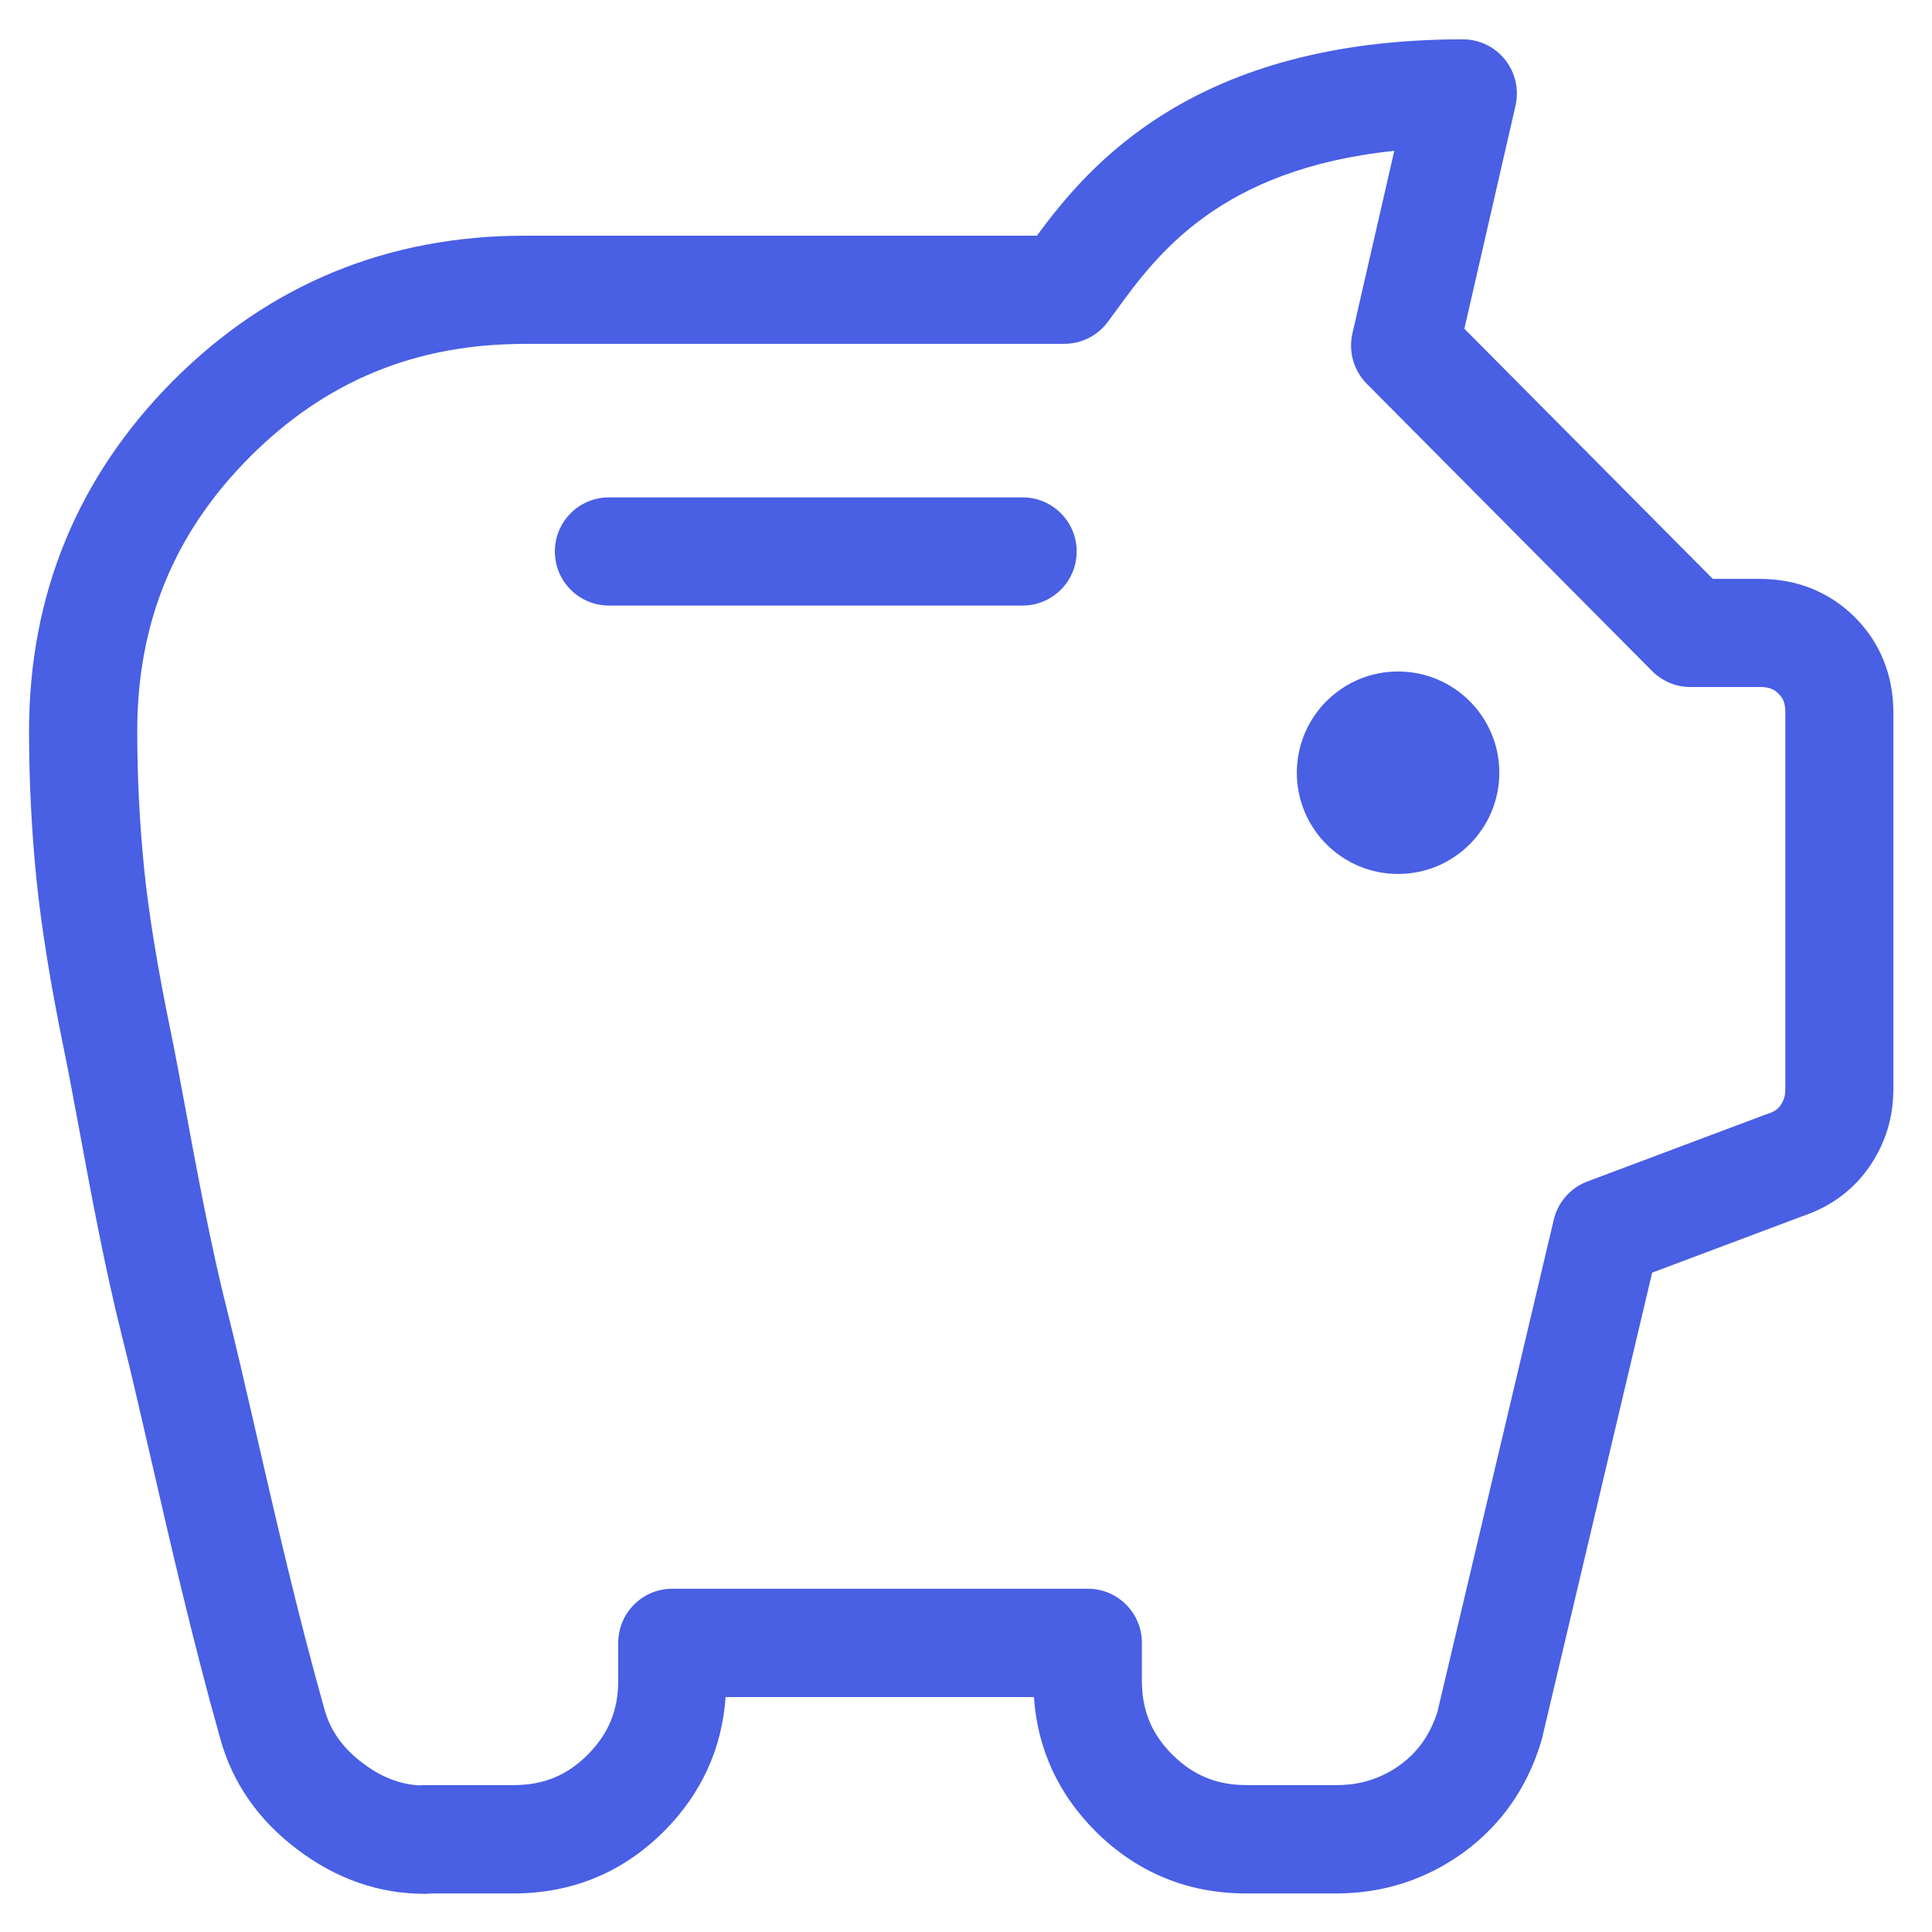 <?xml version="1.0" encoding="UTF-8"?>
<svg id="Layer_1" data-name="Layer 1" xmlns="http://www.w3.org/2000/svg" version="1.1" viewBox="0 0 250 250">
  <g id="Layer_1-2" data-name="Layer 1-2">
    <path d="M132.32,78.36h-53.52c-3.87,0-7-3.13-7-7s3.13-7,7-7h53.52c3.87,0,7,3.13,7,7s-3.13,7-7,7Z" style="fill: #495fe4; stroke-width: 0px;"/>
    <path d="M54.95,245.06c-5.92,0-11.47-1.94-16.51-5.77-5.03-3.79-8.39-8.64-9.96-14.39-3.46-12.27-6.41-25.09-9.01-36.41-1.39-6.04-2.59-11.26-3.67-15.53-2.19-8.66-4.06-18.76-5.56-26.87-.71-3.82-1.32-7.12-1.86-9.77-1.81-8.75-3.04-16.36-3.67-22.63-.63-6.28-.95-12.69-.95-19.05,0-17.7,6.29-32.98,18.7-45.43,12.42-12.42,27.7-18.71,45.44-18.71h66.27c6.7-9.07,20.33-25.41,55.12-25.41,2.13,0,4.15.97,5.47,2.64,1.33,1.67,1.82,3.85,1.35,5.93l-6.62,28.88,32.15,32.37h6.12c4.78,0,9.02,1.72,12.27,4.97s4.97,7.49,4.97,12.27v48.81c0,3.69-1.06,7.08-3.14,10.07-2.1,3.01-5.03,5.16-8.72,6.38l-19.35,7.27-14.25,60.26c-.03.14-.07.28-.11.41-1.8,5.97-5.18,10.8-10.05,14.36-4.88,3.52-10.4,5.3-16.44,5.3h-11.7c-7.55,0-14.1-2.7-19.46-8.02-4.85-4.85-7.53-10.69-7.99-17.39h-39.9c-.46,6.67-3.13,12.5-7.95,17.35-5.35,5.35-11.9,8.06-19.5,8.06h-10.63c-.29.04-.59.06-.89.06ZM67.89,44.5c-14.08,0-25.71,4.78-35.53,14.6-9.83,9.85-14.6,21.48-14.6,35.53,0,5.9.3,11.84.88,17.66.58,5.79,1.74,12.92,3.45,21.19.57,2.78,1.2,6.15,1.92,10.05,1.46,7.91,3.29,17.76,5.37,25.98,1.12,4.42,2.33,9.71,3.74,15.83,2.56,11.15,5.47,23.8,8.85,35.79.76,2.79,2.37,5.05,4.92,6.98,2.39,1.82,4.8,2.77,7.37,2.92.25-.03.5-.04.76-.04h11.46c3.85,0,6.89-1.25,9.58-3.94,2.68-2.7,3.94-5.75,3.94-9.58v-4.89c0-3.87,3.13-7,7-7h53.76c3.87,0,7,3.13,7,7v4.89c0,3.85,1.25,6.89,3.94,9.58,2.7,2.68,5.75,3.94,9.58,3.94h11.7c3.08,0,5.77-.86,8.21-2.62,2.31-1.68,3.89-3.95,4.82-6.89l15.05-63.66c.54-2.27,2.17-4.12,4.35-4.94l22.98-8.63c.11-.04.22-.08.33-.11,1.03-.33,1.43-.74,1.67-1.1.44-.63.63-1.27.63-2.08v-48.81c0-1.25-.35-1.85-.87-2.38-.52-.52-1.12-.87-2.37-.87h-9.03c-1.86,0-3.65-.74-4.97-2.07l-36.92-37.17c-1.69-1.7-2.39-4.16-1.86-6.5l5.42-23.64c-22.63,2.34-30.81,13.56-35.92,20.57-.42.57-.81,1.1-1.18,1.6-1.32,1.77-3.4,2.8-5.6,2.8h-69.81Z" style="fill: #495fe4; stroke-width: 0px;"/>
  </g>
  <circle cx="180.91" cy="99.99" r="13.1" style="fill: #495fe4; stroke-width: 0px;"/>
</svg>